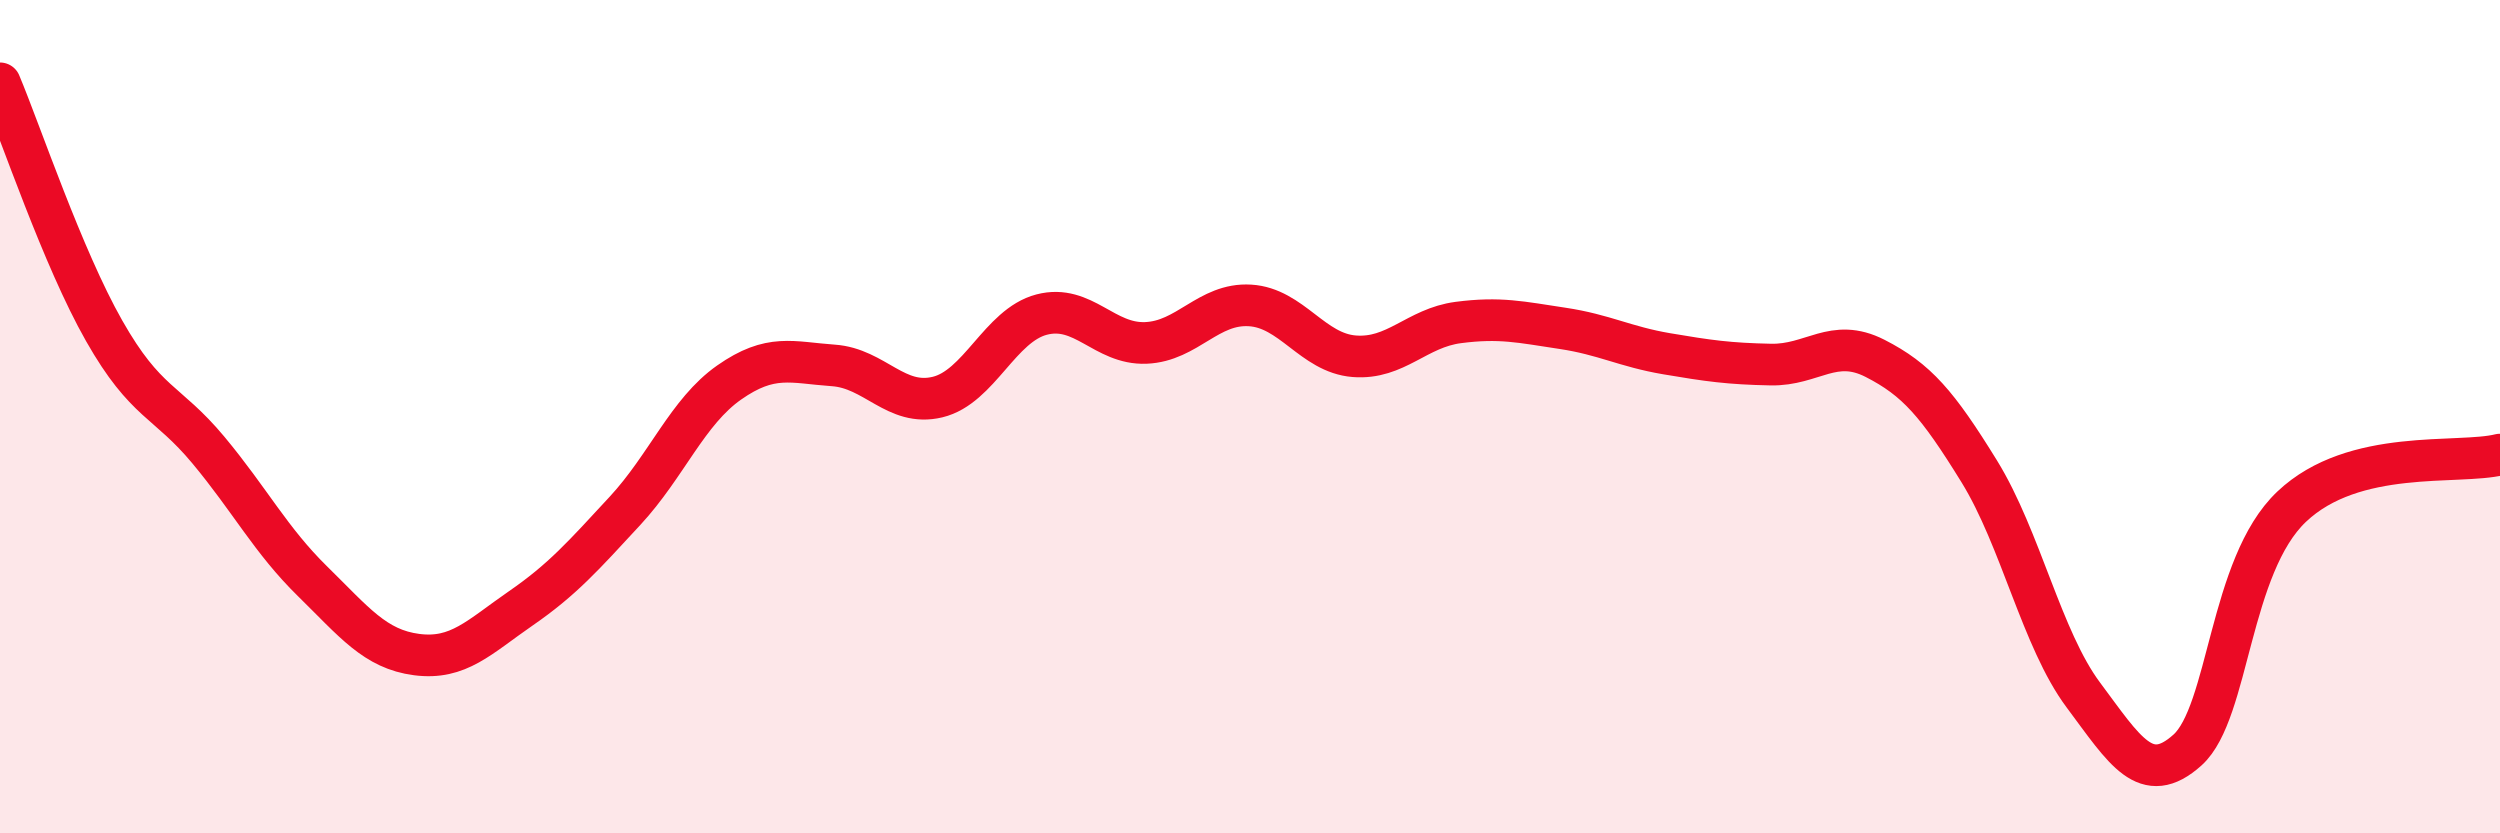 
    <svg width="60" height="20" viewBox="0 0 60 20" xmlns="http://www.w3.org/2000/svg">
      <path
        d="M 0,2 C 0.5,3.19 1.5,6.18 2.5,7.94 C 3.5,9.7 4,9.6 5,10.8 C 6,12 6.5,12.97 7.5,13.95 C 8.5,14.93 9,15.58 10,15.71 C 11,15.84 11.5,15.29 12.5,14.6 C 13.5,13.91 14,13.34 15,12.26 C 16,11.18 16.5,9.88 17.5,9.18 C 18.5,8.48 19,8.7 20,8.77 C 21,8.84 21.5,9.77 22.5,9.53 C 23.5,9.29 24,7.81 25,7.55 C 26,7.29 26.5,8.27 27.5,8.23 C 28.5,8.19 29,7.27 30,7.33 C 31,7.39 31.5,8.47 32.5,8.55 C 33.5,8.63 34,7.87 35,7.74 C 36,7.61 36.5,7.73 37.5,7.88 C 38.5,8.03 39,8.32 40,8.49 C 41,8.66 41.5,8.73 42.5,8.75 C 43.5,8.77 44,8.09 45,8.6 C 46,9.11 46.5,9.69 47.5,11.31 C 48.5,12.93 49,15.34 50,16.68 C 51,18.02 51.5,18.9 52.5,18 C 53.5,17.1 53.5,13.58 55,12.16 C 56.5,10.74 59,11.16 60,10.91L60 20L0 20Z"
        fill="#EB0A25"
        opacity="0.1"
        stroke-linecap="round"
        stroke-linejoin="round"
      />
      <path
        d="M 0,2 C 0.5,3.19 1.5,6.18 2.5,7.94 C 3.5,9.7 4,9.6 5,10.8 C 6,12 6.5,12.97 7.5,13.95 C 8.5,14.93 9,15.58 10,15.71 C 11,15.84 11.5,15.29 12.5,14.6 C 13.5,13.91 14,13.34 15,12.26 C 16,11.18 16.5,9.88 17.5,9.18 C 18.5,8.48 19,8.7 20,8.77 C 21,8.84 21.5,9.77 22.5,9.53 C 23.5,9.29 24,7.81 25,7.55 C 26,7.29 26.5,8.27 27.5,8.23 C 28.5,8.19 29,7.27 30,7.33 C 31,7.39 31.5,8.47 32.5,8.55 C 33.5,8.63 34,7.87 35,7.74 C 36,7.61 36.5,7.73 37.5,7.88 C 38.5,8.03 39,8.32 40,8.49 C 41,8.66 41.5,8.73 42.5,8.75 C 43.5,8.77 44,8.09 45,8.6 C 46,9.11 46.5,9.69 47.5,11.31 C 48.5,12.93 49,15.34 50,16.68 C 51,18.02 51.5,18.9 52.5,18 C 53.5,17.1 53.5,13.58 55,12.16 C 56.5,10.74 59,11.16 60,10.91"
        stroke="#EB0A25"
        stroke-width="1"
        fill="none"
        stroke-linecap="round"
        stroke-linejoin="round"
      />
    </svg>
  